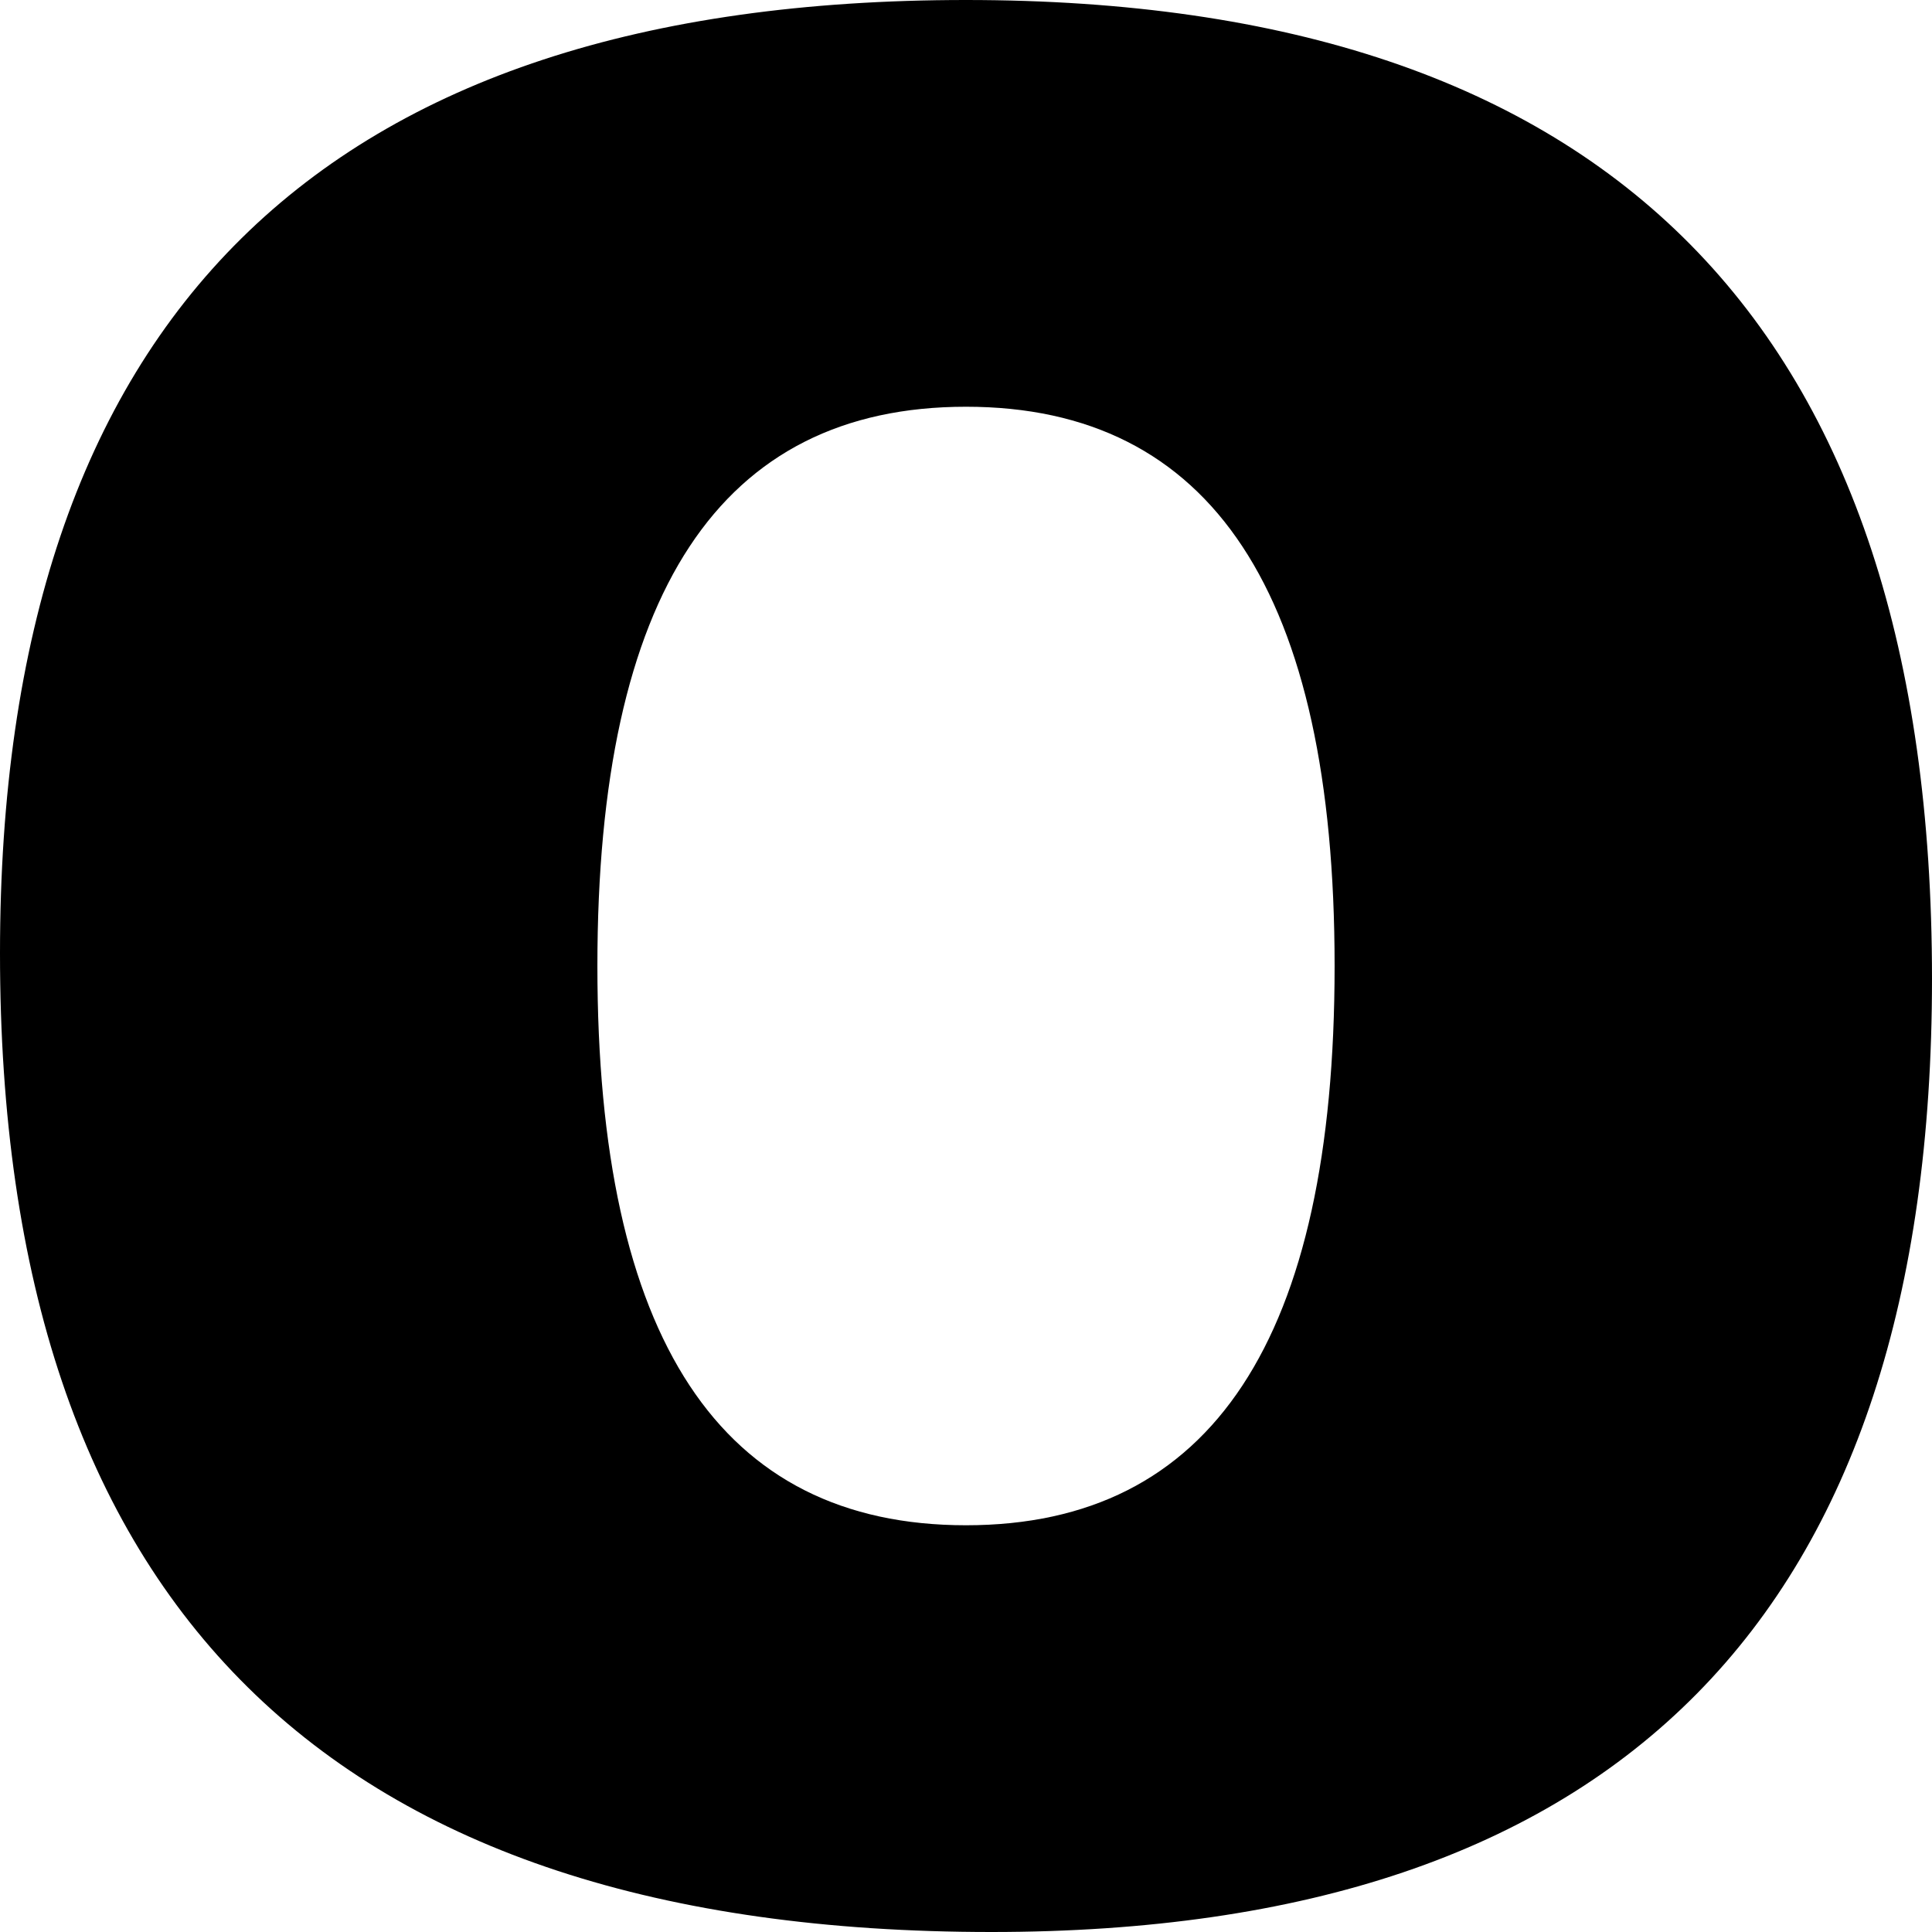 <?xml version="1.0" encoding="UTF-8" standalone="no"?>
<svg xmlns:xlink="http://www.w3.org/1999/xlink" height="7.6px" width="7.6px" xmlns="http://www.w3.org/2000/svg">
  <g transform="matrix(1.0, 0.0, 0.0, 1.0, -374.15, -19.4)">
    <path d="M377.95 19.4 Q374.15 19.4 374.15 23.15 374.15 27.0 378.05 27.0 381.75 27.0 381.75 23.25 381.75 19.4 377.95 19.4 L377.95 19.4 M377.95 21.0 Q379.4 21.0 379.4 23.2 379.4 25.4 377.95 25.4 376.5 25.4 376.5 23.2 376.5 21.0 377.95 21.0 L377.95 21.0" fill="#000000" fill-rule="evenodd" stroke="none"/>
  </g>
</svg>
